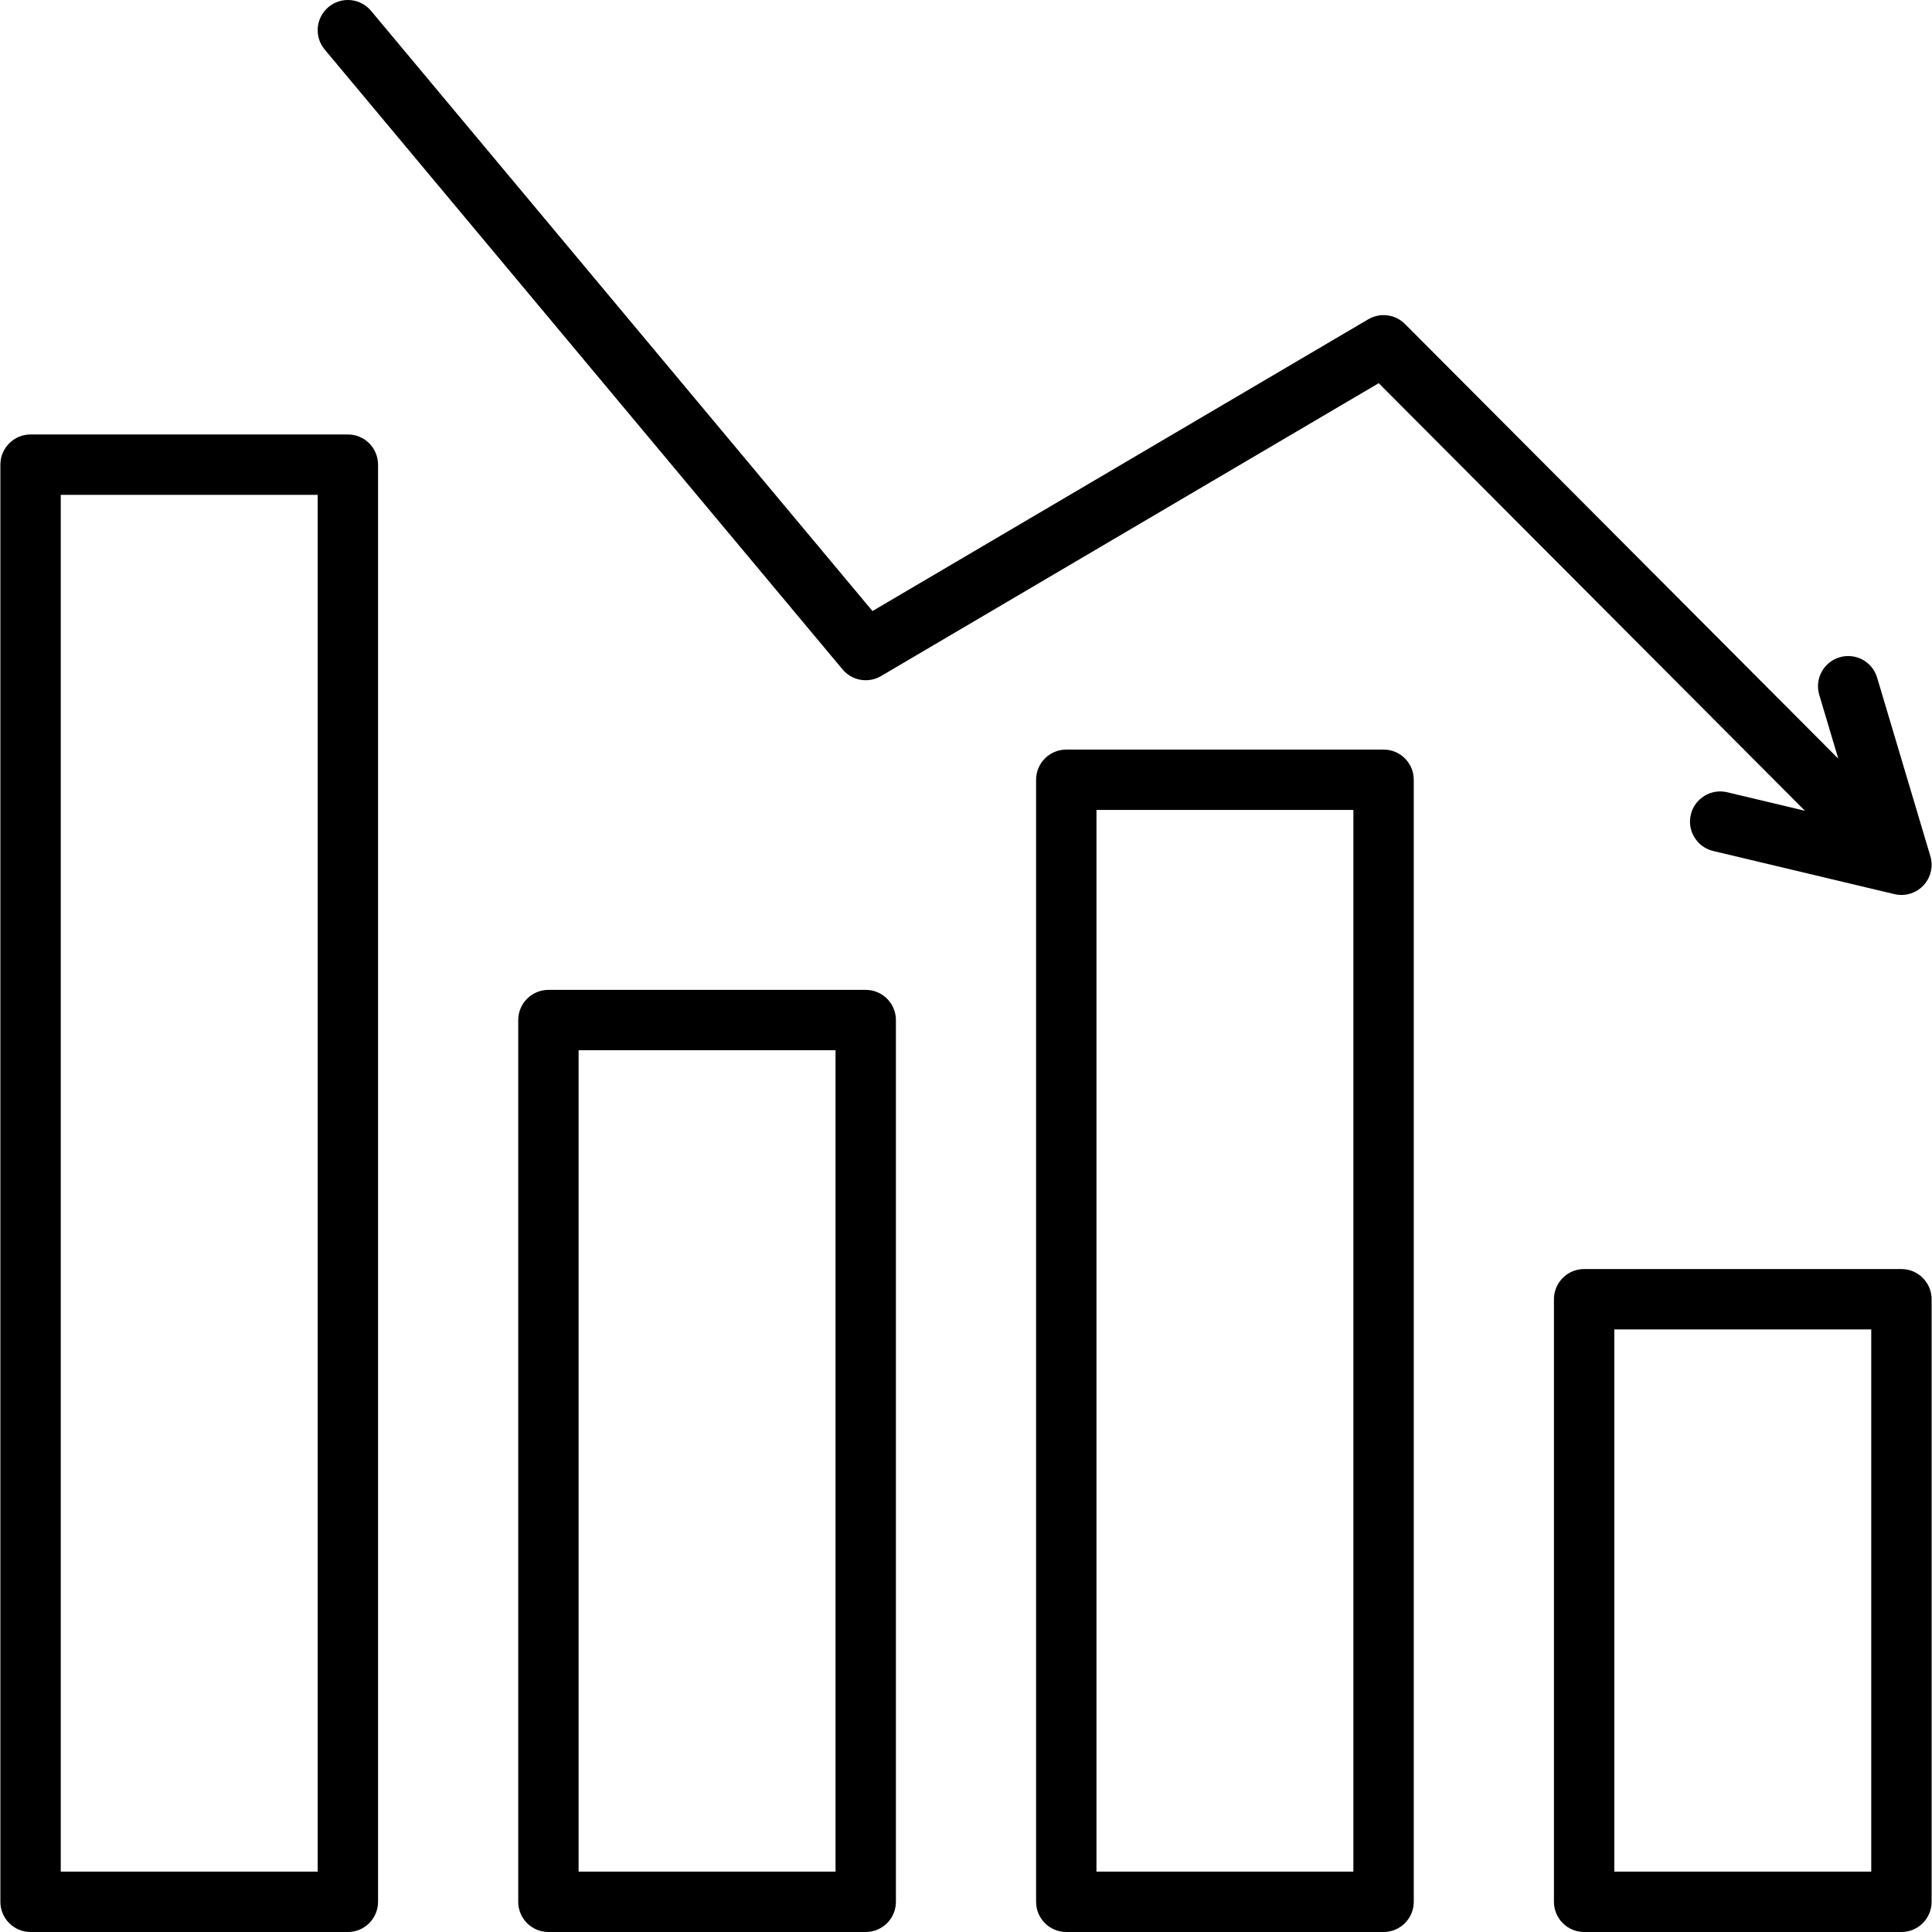 <svg id="Layer_1" enable-background="new 0 0 512 512" height="512" viewBox="0 0 512 512" width="512" xmlns="http://www.w3.org/2000/svg"><path id="XMLID_559_" d="m503.898 336.313h-84.087c-4.418 0-8 3.582-8 8v159.687c0 4.418 3.582 8 8 8h84.087c4.418 0 8-3.582 8-8v-159.687c0-4.418-3.582-8-8-8zm-8 159.687h-68.087v-143.687h68.087zm-129.236-297.354h-84.087c-4.418 0-8 3.582-8 8v297.354c0 4.418 3.582 8 8 8h84.087c4.418 0 8-3.582 8-8v-297.354c0-4.418-3.582-8-8-8zm-8 297.354h-68.087v-281.354h68.087zm-129.236-233.672h-84.088c-4.418 0-8 3.582-8 8v233.672c0 4.418 3.582 8 8 8h84.088c4.418 0 8-3.582 8-8v-233.672c0-4.418-3.582-8-8-8zm-8 233.672h-68.088v-217.672h68.088zm-129.238-380.861h-84.086c-4.418 0-8 3.582-8 8v380.861c0 4.418 3.582 8 8 8h84.087c4.418 0 8-3.582 8-8v-380.861c-.001-4.418-3.583-8-8.001-8zm-8 380.861h-68.086v-364.861h68.087v364.861zm1.861-482.871c-2.832-3.391-2.38-8.436 1.011-11.269 3.389-2.831 8.434-2.382 11.269 1.011l132.887 159.062 131.39-77.32c3.146-1.853 7.146-1.337 9.724 1.246l114.837 115.198-5.044-16.915c-1.263-4.234 1.146-8.69 5.38-9.952 4.233-1.265 8.689 1.146 9.952 5.38l14.11 47.317c.817 2.738.11 5.705-1.853 7.782-1.529 1.617-3.641 2.504-5.813 2.504-.617 0-1.238-.071-1.854-.218l-48.033-11.438c-4.298-1.023-6.952-5.338-5.929-9.636s5.343-6.95 9.636-5.929l20.617 4.91-112.961-113.315-131.893 77.616c-3.373 1.985-7.688 1.238-10.197-1.766z"/></svg>